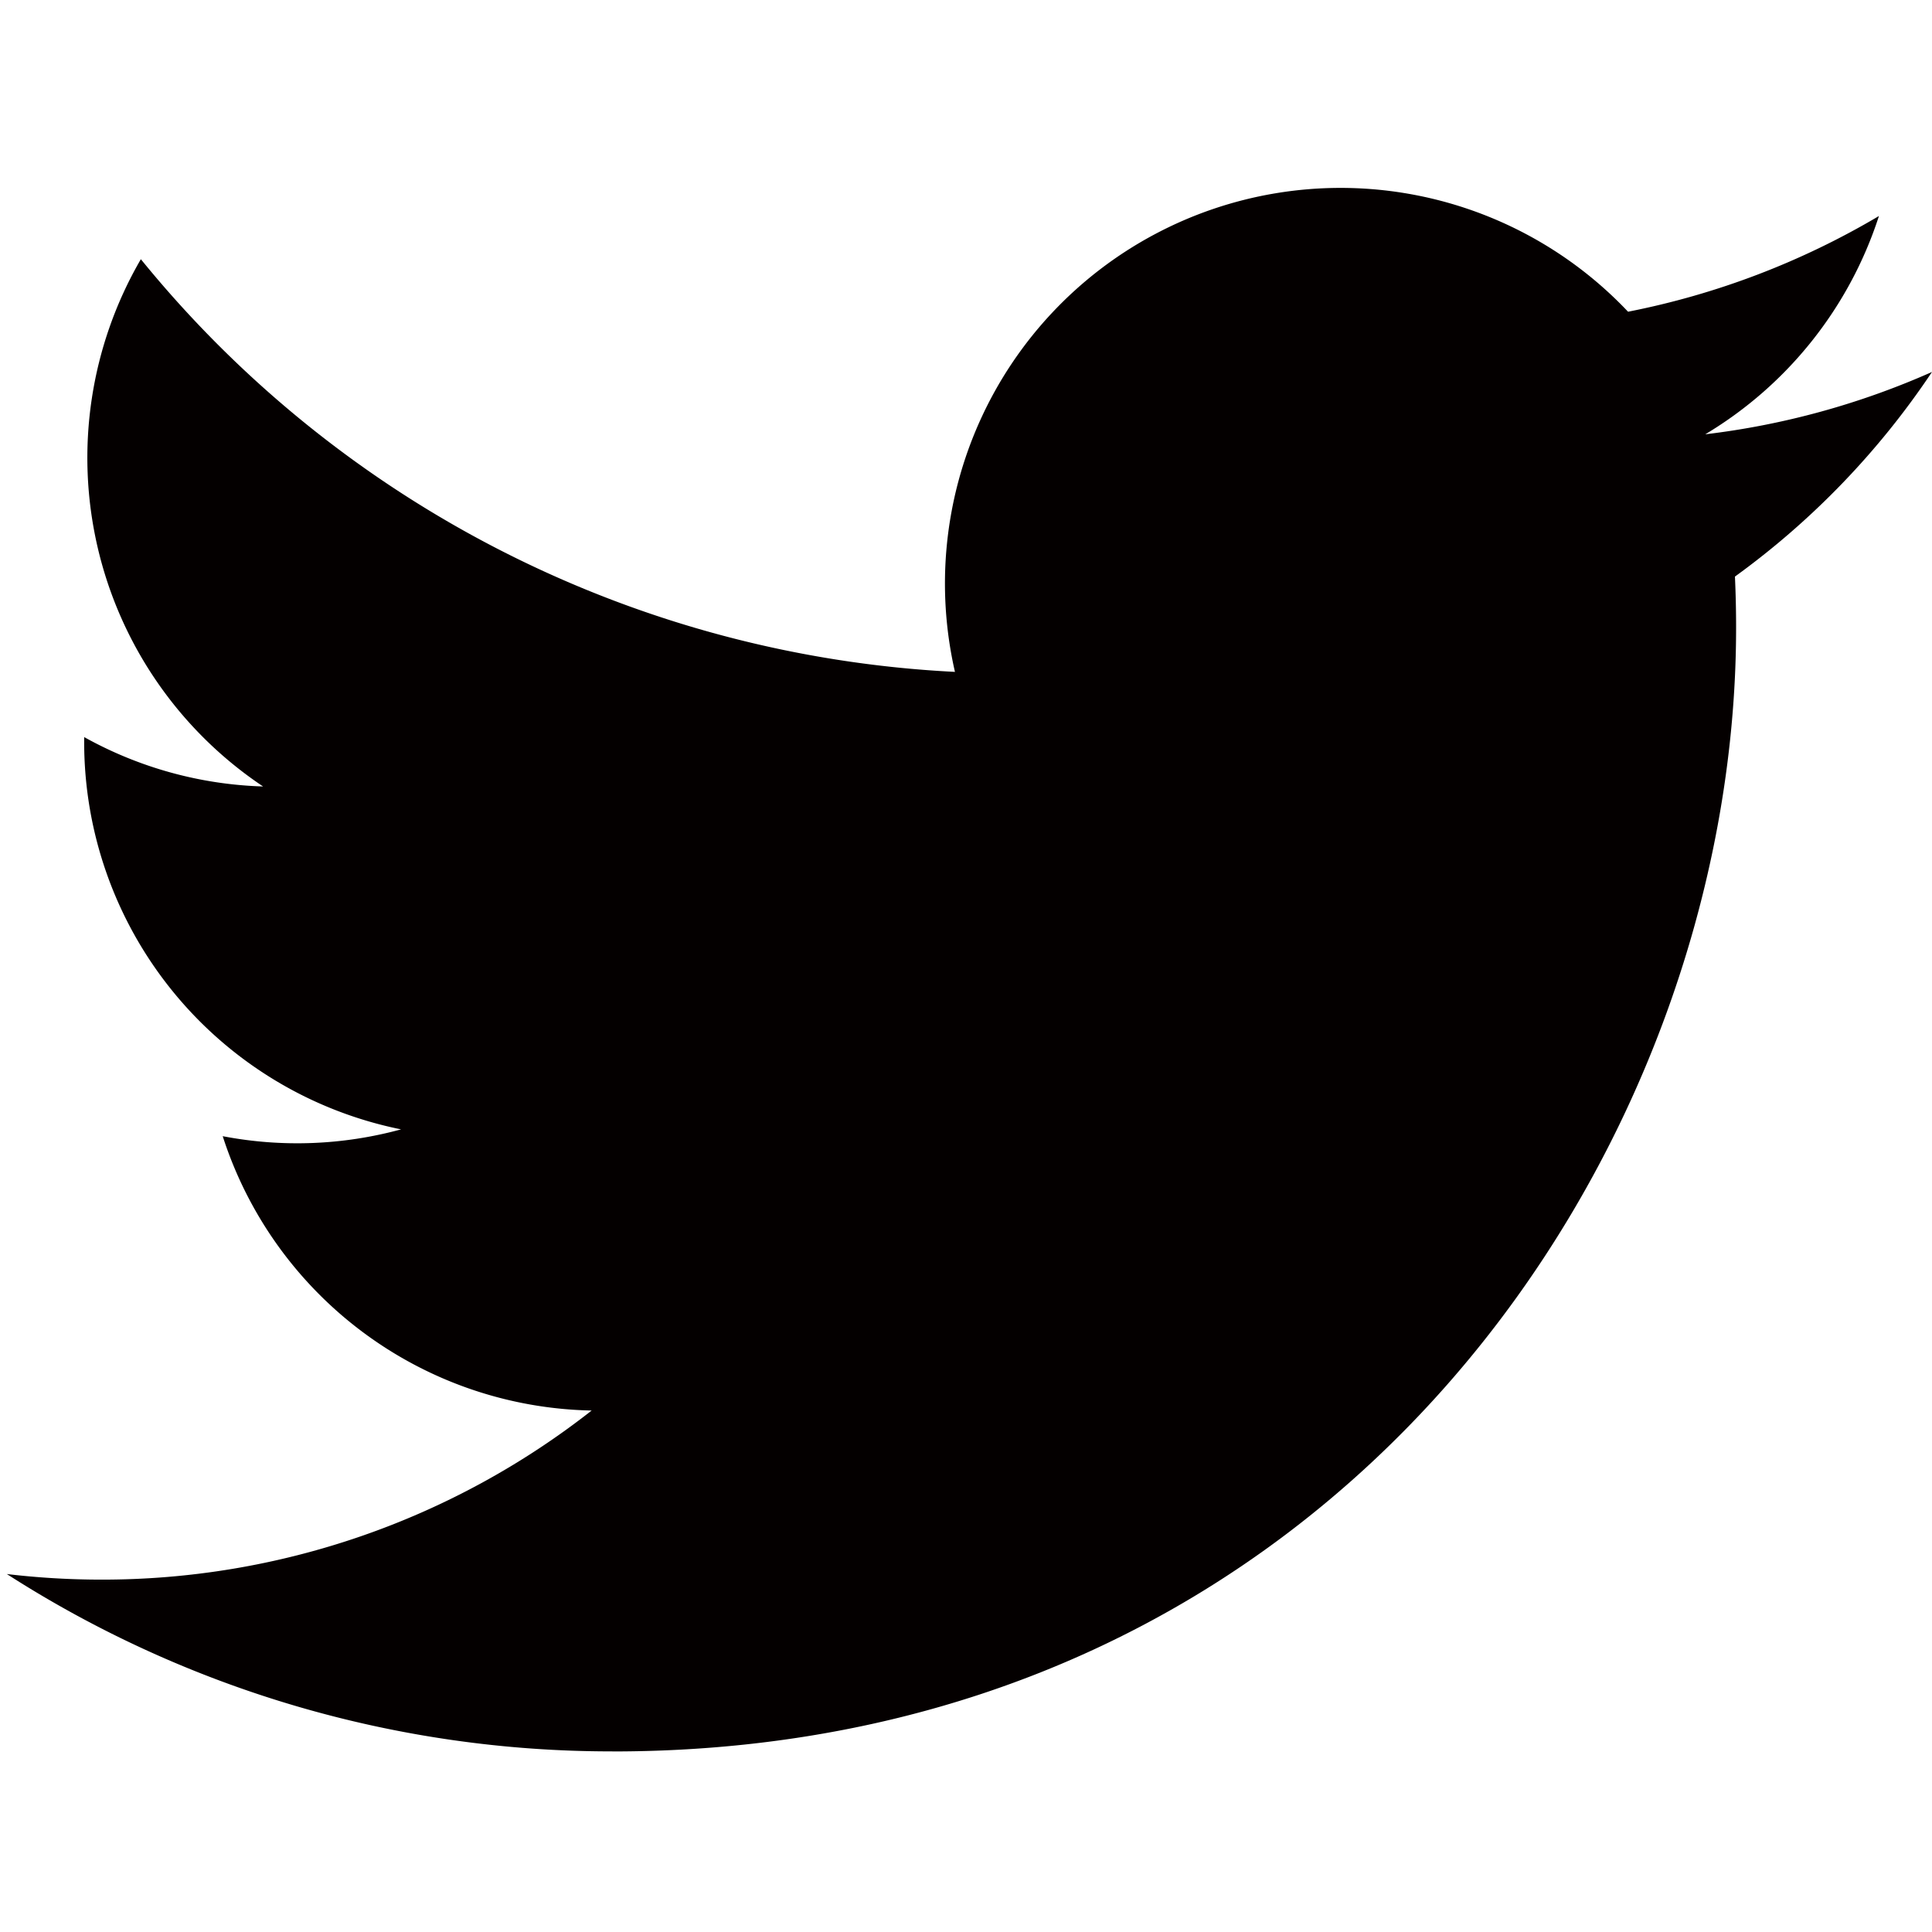 <svg xmlns="http://www.w3.org/2000/svg" viewBox="0 0 283.24 283.24"><defs><style>.cls-1{fill:none;}.cls-2{fill:#040000;}</style></defs><title>icon_sns-Tw</title><g id="レイヤー_2" data-name="レイヤー 2"><rect class="cls-1" width="283.24" height="283.24"/></g><g id="tw"><path class="cls-2" d="M89.77,256.77c106.5,0,164.75-88.24,164.75-164.75q0-3.76-.17-7.49a117.81,117.81,0,0,0,28.89-30A115.58,115.58,0,0,1,250,63.67a58.1,58.1,0,0,0,25.46-32A116,116,0,0,1,238.68,45.7,58,58,0,0,0,140,98.5,164.39,164.39,0,0,1,20.65,38a57.95,57.95,0,0,0,17.92,77.3,57.48,57.48,0,0,1-26.23-7.24c0,.24,0,.48,0,.74A57.93,57.93,0,0,0,58.8,165.57a57.81,57.81,0,0,1-26.15,1,58,58,0,0,0,54.09,40.22,116.19,116.19,0,0,1-71.92,24.79A117.88,117.88,0,0,1,1,230.76a163.93,163.93,0,0,0,88.76,26"/></g></svg>